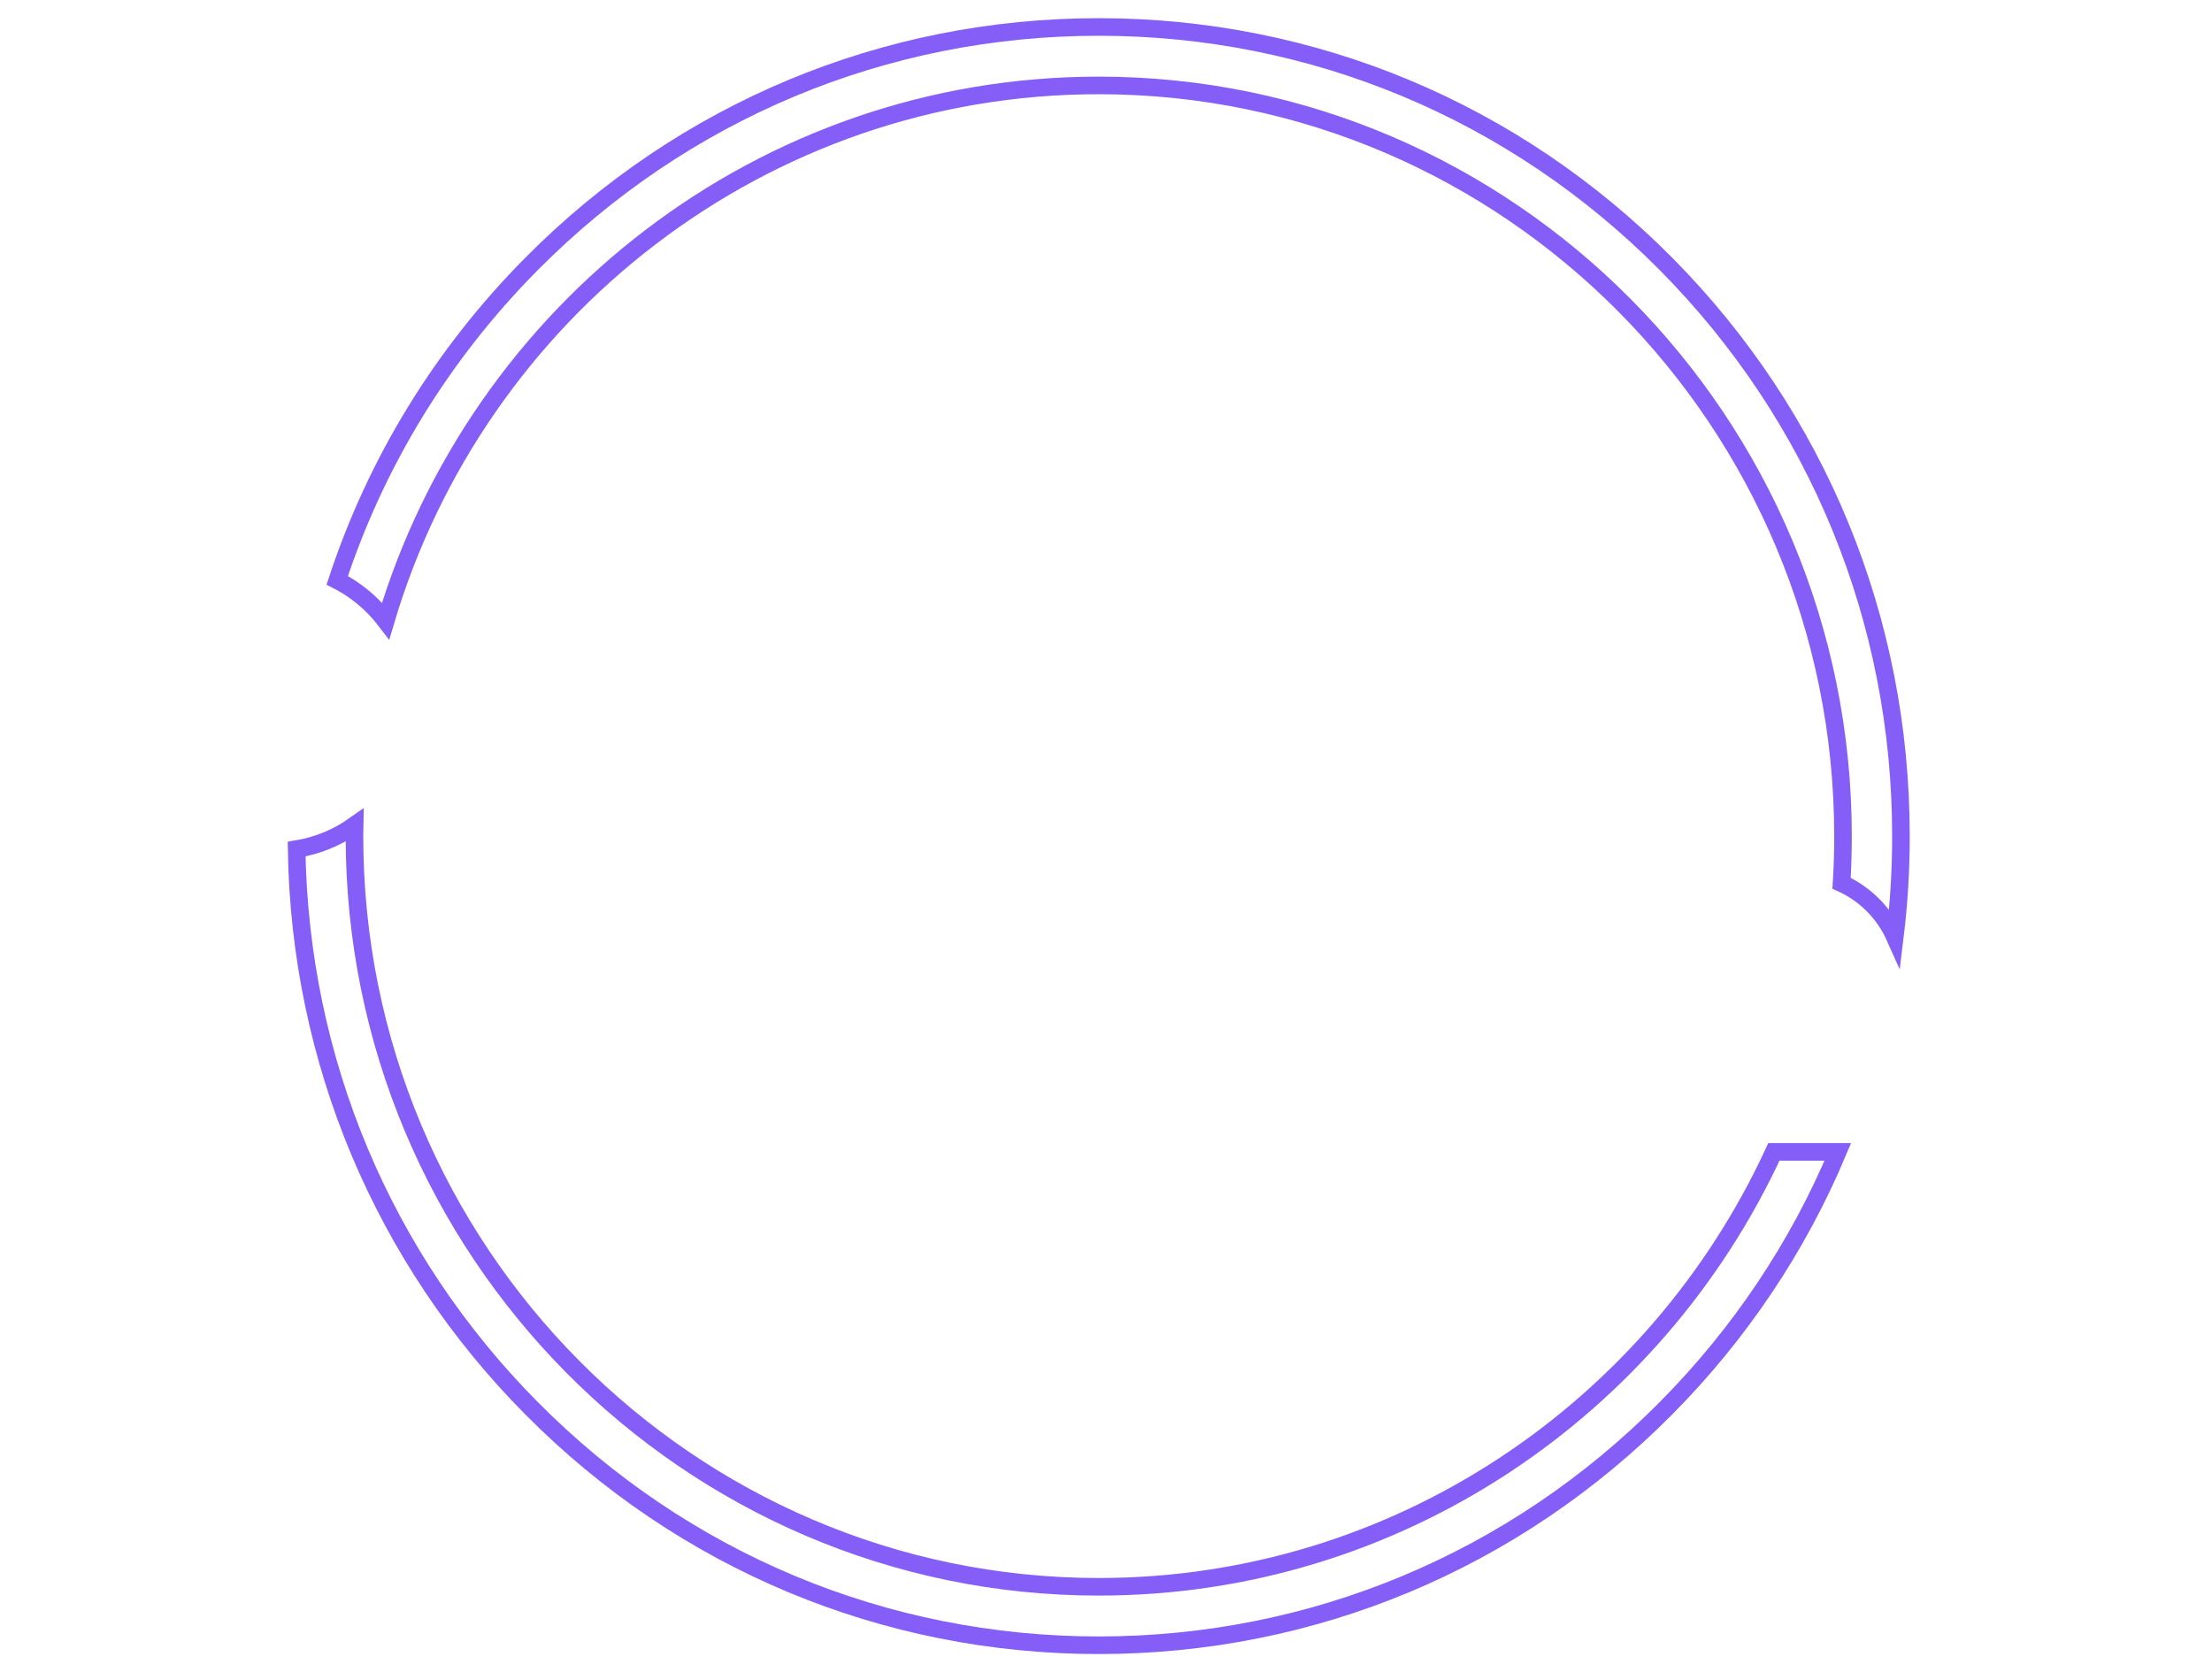 <svg width="82" height="62" viewBox="0 0 82 62" fill="none" xmlns="http://www.w3.org/2000/svg">
<g filter="url(#filter0_ii_160_16011)">
<path d="M65.759 42.708C61.368 52.222 51.8 58.833 40.73 58.833C25.517 58.833 13.14 46.347 13.14 31C13.14 30.866 13.141 30.733 13.144 30.6C12.505 31.053 11.774 31.353 10.996 31.483C11.118 39.314 14.198 46.661 19.703 52.212C25.319 57.88 32.788 61 40.73 61C48.673 61 56.142 57.88 61.76 52.212C64.509 49.438 66.656 46.217 68.129 42.708H65.759ZM61.76 9.786C56.142 4.12 48.675 1 40.73 1C32.786 1 25.319 4.12 19.703 9.786C16.38 13.137 13.941 17.142 12.502 21.516C12.983 21.761 13.429 22.083 13.821 22.475C13.993 22.647 14.151 22.83 14.297 23.02C17.704 11.548 28.265 3.167 40.73 3.167C55.944 3.167 68.321 15.652 68.321 31C68.321 31.586 68.304 32.169 68.268 32.747C69.144 33.144 69.85 33.855 70.243 34.736C70.394 33.506 70.469 32.259 70.469 31C70.469 22.986 67.376 15.453 61.76 9.786Z" fill="white" fill-opacity="0.14"/>
</g>
<path d="M65.759 42.708C61.368 52.222 51.8 58.833 40.73 58.833C25.517 58.833 13.14 46.347 13.14 31C13.14 30.866 13.141 30.733 13.144 30.6C12.505 31.053 11.774 31.353 10.996 31.483C11.118 39.314 14.198 46.661 19.703 52.212C25.319 57.88 32.788 61 40.73 61C48.673 61 56.142 57.88 61.76 52.212C64.509 49.438 66.656 46.217 68.129 42.708H65.759ZM61.76 9.786C56.142 4.12 48.675 1 40.73 1C32.786 1 25.319 4.12 19.703 9.786C16.38 13.137 13.941 17.142 12.502 21.516C12.983 21.761 13.429 22.083 13.821 22.475C13.993 22.647 14.151 22.83 14.297 23.02C17.704 11.548 28.265 3.167 40.73 3.167C55.944 3.167 68.321 15.652 68.321 31C68.321 31.586 68.304 32.169 68.268 32.747C69.144 33.144 69.85 33.855 70.243 34.736C70.394 33.506 70.469 32.259 70.469 31C70.469 22.986 67.376 15.453 61.76 9.786Z" stroke="#845EF7" stroke-width="0.652"/>
<path d="M68.962 40.483L67.859 38.565C68.688 38.141 69.249 37.294 69.249 36.361C69.249 35.429 68.81 34.69 68.139 34.218C67.723 33.925 67.213 33.755 66.665 33.755H63.652V41.355H65.373V38.857H66.191L66.841 40.002L67.611 41.355H69.462L68.962 40.483ZM66.665 37.338H65.373V35.383H66.665C67.139 35.383 67.525 35.807 67.525 36.361C67.525 36.916 67.139 37.338 66.665 37.338Z" fill="white"/>
<path d="M26.131 22.45V26.575L23.225 22.45H21.934V30.05H23.654V25.925L26.56 30.05H27.852V22.45H26.131Z" fill="white"/>
<path d="M32.161 22.45H29.148V30.05H32.161C34.238 30.05 35.82 28.398 35.82 26.25C35.82 24.101 34.238 22.451 32.161 22.451V22.45ZM32.161 28.376H30.869V24.12H32.161C33.346 24.12 34.162 24.947 34.162 26.248C34.162 27.55 33.344 28.376 32.161 28.376Z" fill="white"/>
<path d="M35.818 22.45V24.122H37.756V30.05H39.478V24.122H41.415V22.45H35.818Z" fill="white"/>
<path d="M45.739 22.45H43.544L40.982 30.05H42.866L43.242 28.854H46.04L46.417 30.05H48.301L45.739 22.45ZM43.758 27.226L44.641 24.436L45.522 27.226H43.757H43.758Z" fill="white"/>
<path d="M53.621 26.111C54.03 25.753 54.278 25.253 54.278 24.623C54.278 23.309 53.212 22.453 51.898 22.453H48.949V30.053H52.114C53.458 30.053 54.545 29.173 54.545 27.828C54.545 27.057 54.18 26.47 53.621 26.112V26.111ZM50.672 24.081H51.898C52.296 24.081 52.555 24.364 52.555 24.754C52.555 25.145 52.287 25.428 51.898 25.428H50.672V24.081ZM52.115 28.425H50.672V26.968H52.115C52.544 26.968 52.826 27.273 52.826 27.695C52.826 28.117 52.546 28.423 52.115 28.423V28.425Z" fill="white"/>
<path d="M57.127 28.379V22.453H55.406V30.053H59.818V28.379H57.127Z" fill="white"/>
<path d="M62.294 28.378V27.032H64.985V25.381H62.294V24.122H65.253V22.45H60.57V30.05H65.305V28.376H62.293L62.294 28.378Z" fill="white"/>
<path d="M40.89 39.81C39.555 39.81 38.695 38.908 38.695 37.552C38.695 36.196 39.556 35.293 40.89 35.293C41.654 35.293 42.299 35.641 42.632 36.227L44.118 35.357C43.461 34.283 42.258 33.599 40.89 33.599C38.618 33.599 36.973 35.313 36.973 37.551C36.973 39.788 38.619 41.502 40.89 41.502C42.267 41.502 43.472 40.818 44.118 39.744L42.632 38.874C42.31 39.46 41.654 39.808 40.89 39.808V39.81Z" fill="white"/>
<path d="M46.648 39.683V38.336H49.339V36.685H46.648V35.427H49.608V33.753H44.926V41.353H49.661V39.681H46.647L46.648 39.683Z" fill="white"/>
<path d="M54.826 33.753V37.878L51.921 33.753H50.629V41.353H52.351V37.228L55.257 41.353H56.549V33.753H54.826Z" fill="white"/>
<path d="M62.895 33.753V35.425H60.959V41.353H59.236V35.425H57.299V33.753H62.895Z" fill="white"/>
<path d="M74.378 33.753H72.183L70.137 39.828L69.851 40.68L69.623 41.353H71.505L71.883 40.158H74.68L75.057 41.353H76.94L74.378 33.753ZM72.4 38.53L73.282 35.741L74.164 38.53H72.4Z" fill="white"/>
<path d="M79.308 39.681V33.753H77.586V41.353H81.999V39.681H79.308Z" fill="white"/>
<path d="M32.461 50.134C32.461 50.419 32.234 50.65 31.952 50.65H26.388C26.106 50.65 25.877 50.419 25.877 50.134C25.877 49.85 26.106 49.62 26.388 49.62H31.952C32.234 49.62 32.461 49.85 32.461 50.134Z" fill="white"/>
<path d="M29.679 45.912V50.135C29.679 50.419 29.451 50.651 29.169 50.651C28.887 50.651 28.658 50.419 28.658 50.135V45.912C28.658 45.627 28.887 45.396 29.169 45.396C29.451 45.396 29.679 45.627 29.679 45.912Z" fill="white"/>
<path d="M33.985 41.289C33.985 42.58 33.486 43.792 32.583 44.705C31.791 45.503 30.775 45.986 29.679 46.095C29.519 46.111 29.36 46.12 29.197 46.12H29.141C28.979 46.12 28.817 46.112 28.658 46.095C27.563 45.986 26.545 45.5 25.755 44.705C24.852 43.792 24.354 42.58 24.354 41.289C24.354 41.005 24.581 40.775 24.863 40.775C25.145 40.775 25.374 41.005 25.374 41.289C25.374 42.303 25.766 43.258 26.477 43.976C27.188 44.694 28.136 45.089 29.141 45.089H29.197C30.202 45.089 31.147 44.695 31.86 43.976C32.571 43.259 32.964 42.303 32.964 41.289C32.964 41.005 33.192 40.775 33.475 40.775C33.758 40.775 33.985 41.005 33.985 41.289Z" fill="white"/>
<path d="M30.463 36.502V37.16H31.95V37.823H30.463V38.48H31.95V39.143H30.463V39.801H31.95V40.465H30.463V41.123H31.95V41.29C31.95 42.824 30.716 44.068 29.196 44.068H29.141C27.62 44.068 26.387 42.824 26.387 41.29V41.123H27.874V40.465H26.387V39.801H27.874V39.143H26.387V38.48H27.874V37.823H26.387V37.16H27.874V36.502H26.387V36.38C26.387 34.846 27.62 33.602 29.141 33.602H29.196C30.716 33.602 31.95 34.846 31.95 36.38V36.502H30.463Z" fill="white"/>
<path d="M13.806 24.92C13.499 24.03 12.889 23.298 12.104 22.837C11.52 22.494 10.838 22.298 10.109 22.298C7.946 22.298 6.191 24.014 6.191 26.25C6.191 28.486 7.946 30.201 10.109 30.201C10.418 30.201 10.72 30.167 11.008 30.098C11.915 29.89 12.7 29.37 13.241 28.645C13.735 27.989 14.027 27.162 14.027 26.25C14.027 25.78 13.948 25.331 13.806 24.92ZM11.114 28.281C10.815 28.43 10.473 28.509 10.109 28.509C8.882 28.509 7.914 27.606 7.914 26.25C7.914 24.894 8.882 23.992 10.109 23.992C10.722 23.992 11.272 24.217 11.667 24.612C12.062 25.006 12.303 25.572 12.303 26.25C12.303 27.205 11.826 27.933 11.114 28.281Z" fill="white"/>
<path d="M20.698 22.45V27.595C20.698 29.225 19.449 30.201 17.792 30.201C16.387 30.201 15.278 29.501 14.972 28.298C14.914 28.081 14.885 27.846 14.885 27.595V22.45H16.607V27.443C16.607 28.02 16.877 28.509 17.792 28.509C18.707 28.509 18.975 28.02 18.975 27.443V22.45H20.698Z" fill="white"/>
<path d="M4.207 27.259C4.455 27.134 4.678 26.97 4.87 26.775C5.32 26.323 5.596 25.712 5.596 25.056C5.596 24.659 5.508 24.282 5.353 23.947C4.941 23.061 4.05 22.45 3.013 22.45H0V30.05H1.722V27.553H2.54L3.961 30.05H5.811L4.207 27.259ZM3.013 26.032H1.722V24.078H3.013C3.487 24.078 3.874 24.503 3.874 25.056C3.874 25.609 3.487 26.032 3.013 26.032Z" fill="white"/>
<defs>
<filter id="filter0_ii_160_16011" x="10.666" y="0.226" width="60.129" height="61.548" filterUnits="userSpaceOnUse" color-interpolation-filters="sRGB">
<feFlood flood-opacity="0" result="BackgroundImageFix"/>
<feBlend mode="normal" in="SourceGraphic" in2="BackgroundImageFix" result="shape"/>
<feColorMatrix in="SourceAlpha" type="matrix" values="0 0 0 0 0 0 0 0 0 0 0 0 0 0 0 0 0 0 127 0" result="hardAlpha"/>
<feOffset dy="-0.448"/>
<feGaussianBlur stdDeviation="0.896"/>
<feComposite in2="hardAlpha" operator="arithmetic" k2="-1" k3="1"/>
<feColorMatrix type="matrix" values="0 0 0 0 1 0 0 0 0 1 0 0 0 0 1 0 0 0 0.15 0"/>
<feBlend mode="normal" in2="shape" result="effect1_innerShadow_160_16011"/>
<feColorMatrix in="SourceAlpha" type="matrix" values="0 0 0 0 0 0 0 0 0 0 0 0 0 0 0 0 0 0 127 0" result="hardAlpha"/>
<feOffset dy="0.448"/>
<feGaussianBlur stdDeviation="0.896"/>
<feComposite in2="hardAlpha" operator="arithmetic" k2="-1" k3="1"/>
<feColorMatrix type="matrix" values="0 0 0 0 1 0 0 0 0 1 0 0 0 0 1 0 0 0 0.15 0"/>
<feBlend mode="normal" in2="effect1_innerShadow_160_16011" result="effect2_innerShadow_160_16011"/>
</filter>
</defs>
</svg>
